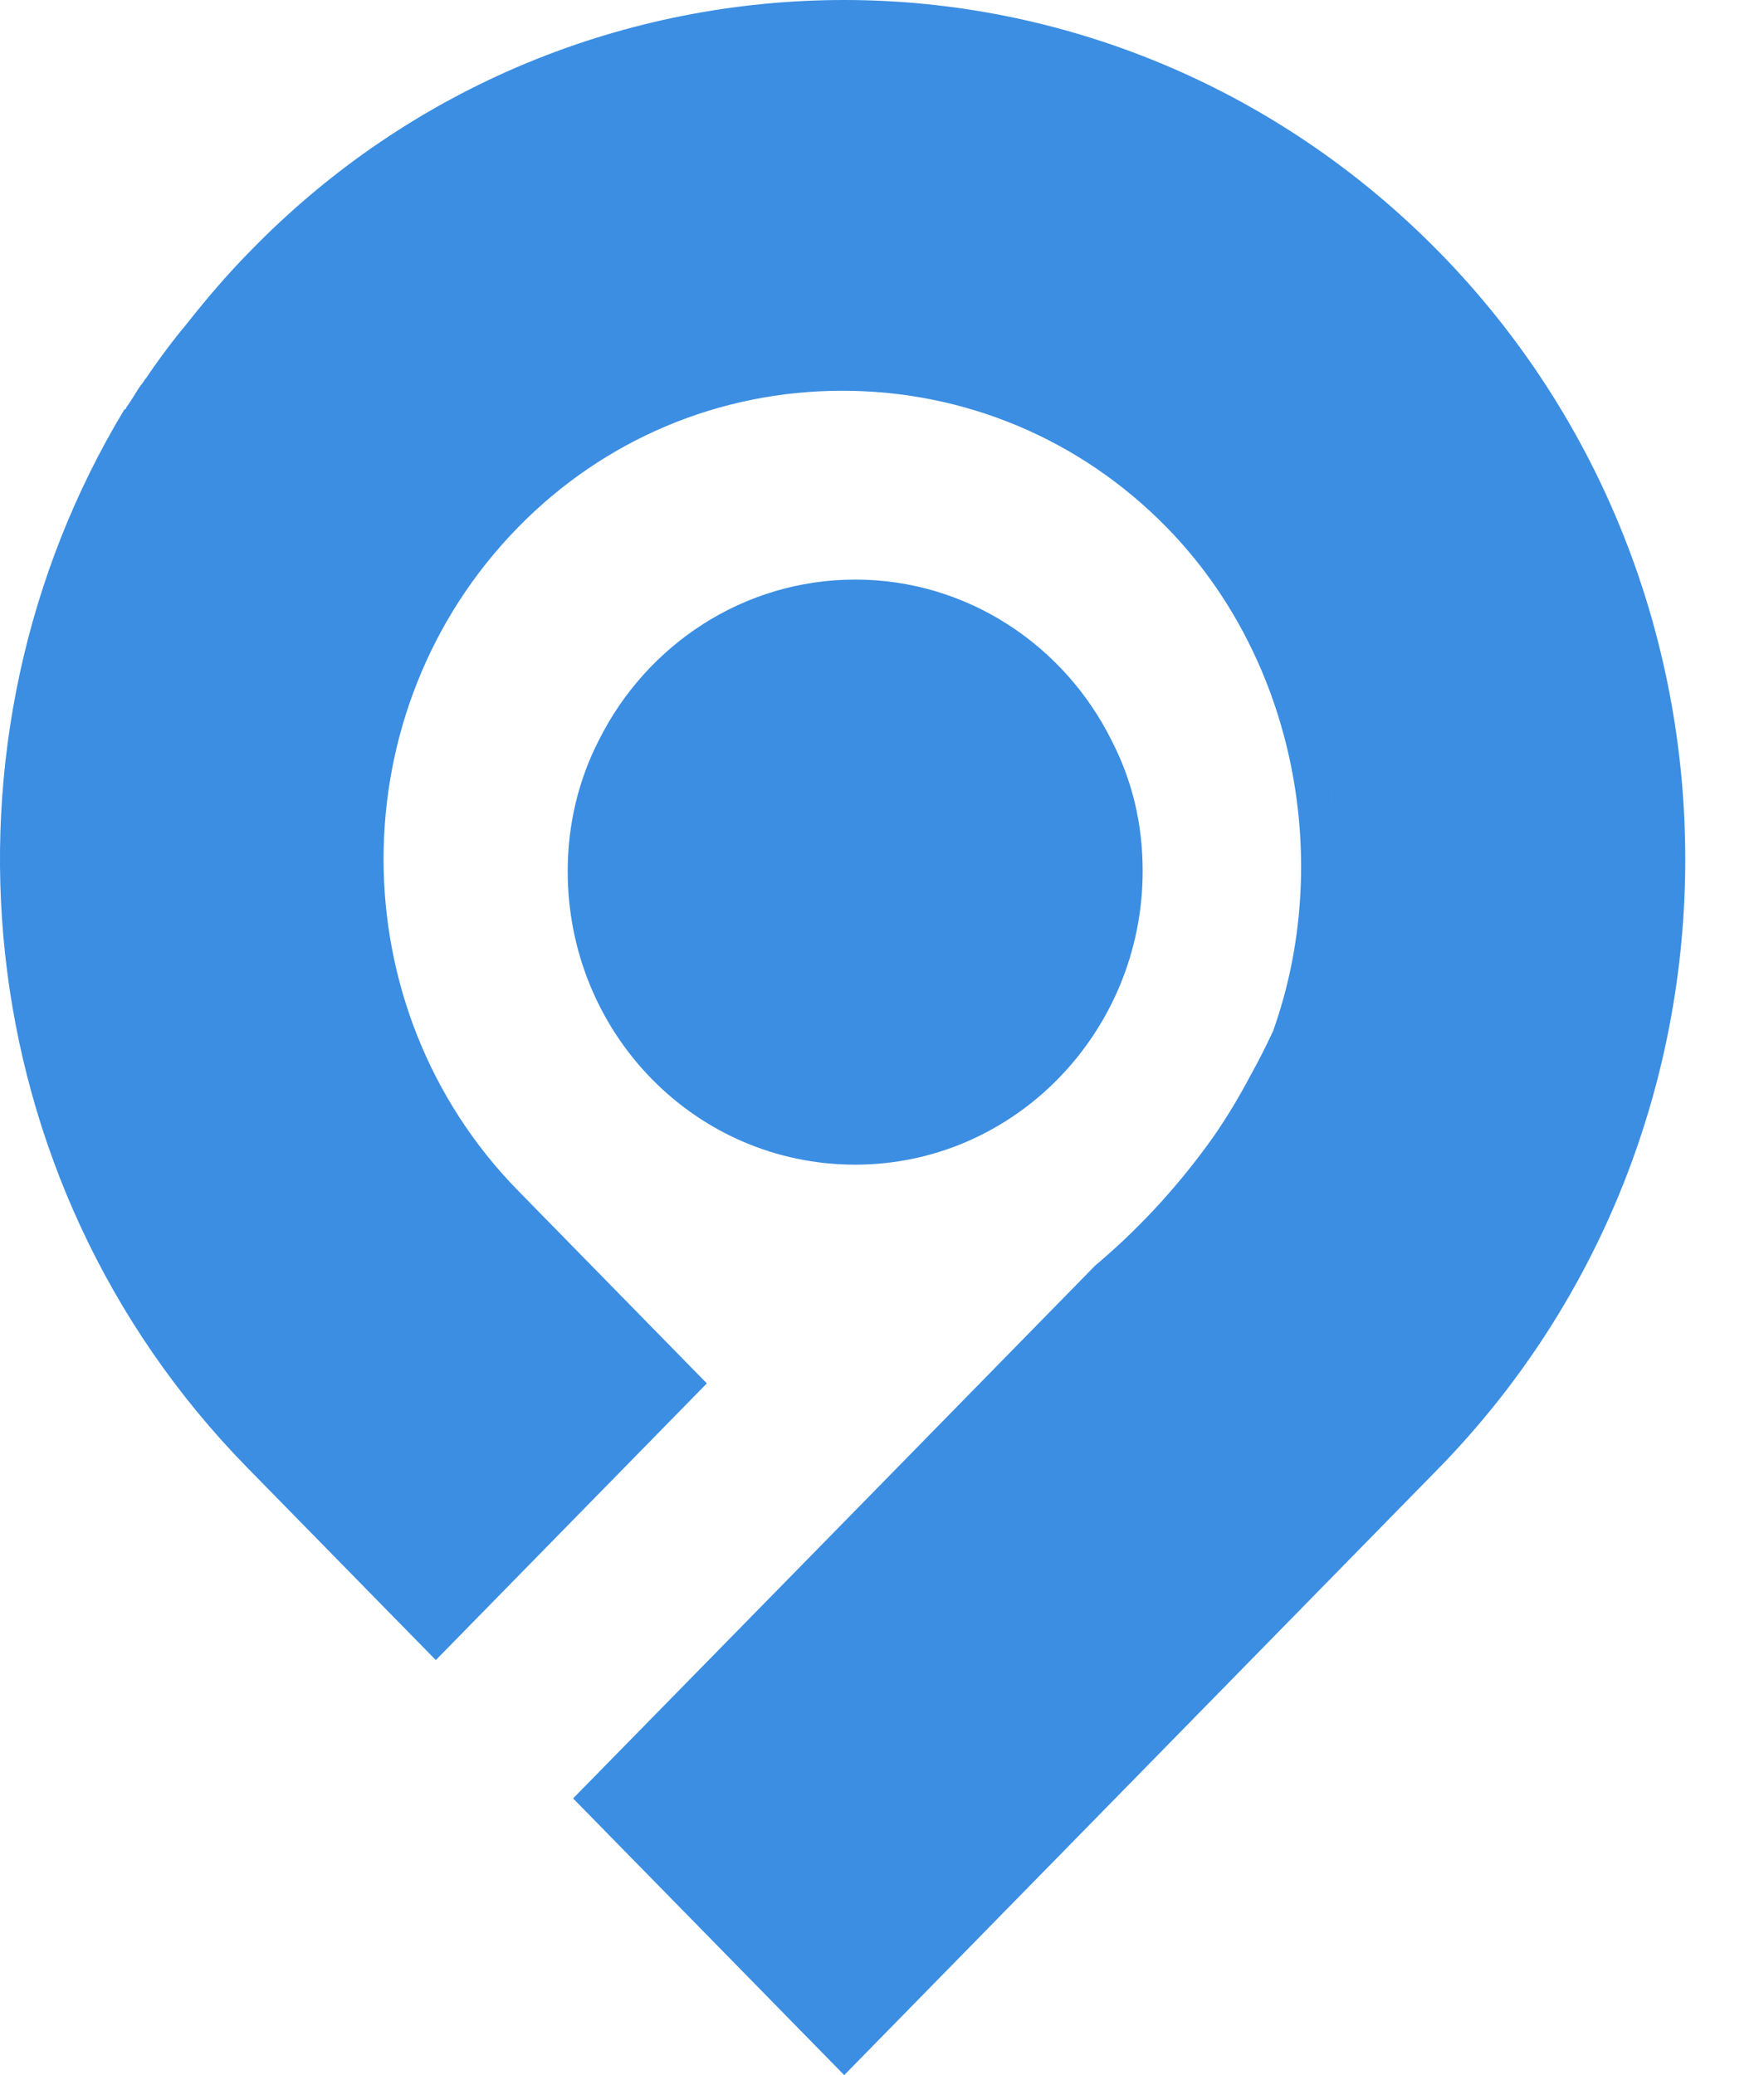 <svg width="17" height="20" viewBox="0 0 17 20" fill="none" xmlns="http://www.w3.org/2000/svg">
<path fill-rule="evenodd" clip-rule="evenodd" d="M13.872 2.432C12.283 0.811 10.201 0 8.136 0C6.053 0 3.97 0.811 2.4 2.432C2.19 2.646 1.997 2.872 1.815 3.102C1.672 3.274 1.537 3.453 1.411 3.64C1.402 3.649 1.393 3.662 1.385 3.676C1.376 3.689 1.367 3.703 1.358 3.712C1.332 3.748 1.31 3.784 1.288 3.82C1.265 3.856 1.243 3.892 1.217 3.928C1.217 3.928 1.217 3.946 1.199 3.946C-0.725 7.135 -0.336 11.369 2.382 14.144L4.2 16L6.812 13.333L4.994 11.477C3.264 9.712 3.264 6.847 4.994 5.081C5.823 4.234 6.935 3.766 8.118 3.766C9.3 3.766 10.412 4.234 11.242 5.081C12.498 6.364 12.845 8.323 12.269 9.937C12.202 10.081 12.131 10.222 12.054 10.36C11.93 10.595 11.789 10.829 11.63 11.045C11.312 11.477 10.96 11.856 10.554 12.198L8.136 14.667L5.523 17.333L8.136 20L13.872 14.144C17.031 10.901 17.031 5.658 13.872 2.432ZM12.818 7.882C12.838 7.669 12.848 7.456 12.848 7.243C12.848 7.459 12.838 7.672 12.818 7.882ZM8.242 11.225C9.777 11.225 11.012 9.946 11.012 8.396C11.012 7.928 10.907 7.514 10.712 7.135C10.254 6.216 9.318 5.586 8.242 5.586C7.165 5.586 6.229 6.216 5.771 7.135C5.576 7.514 5.471 7.946 5.471 8.396C5.471 9.964 6.706 11.225 8.242 11.225Z" fill="#3B8EE2"/>
</svg>
